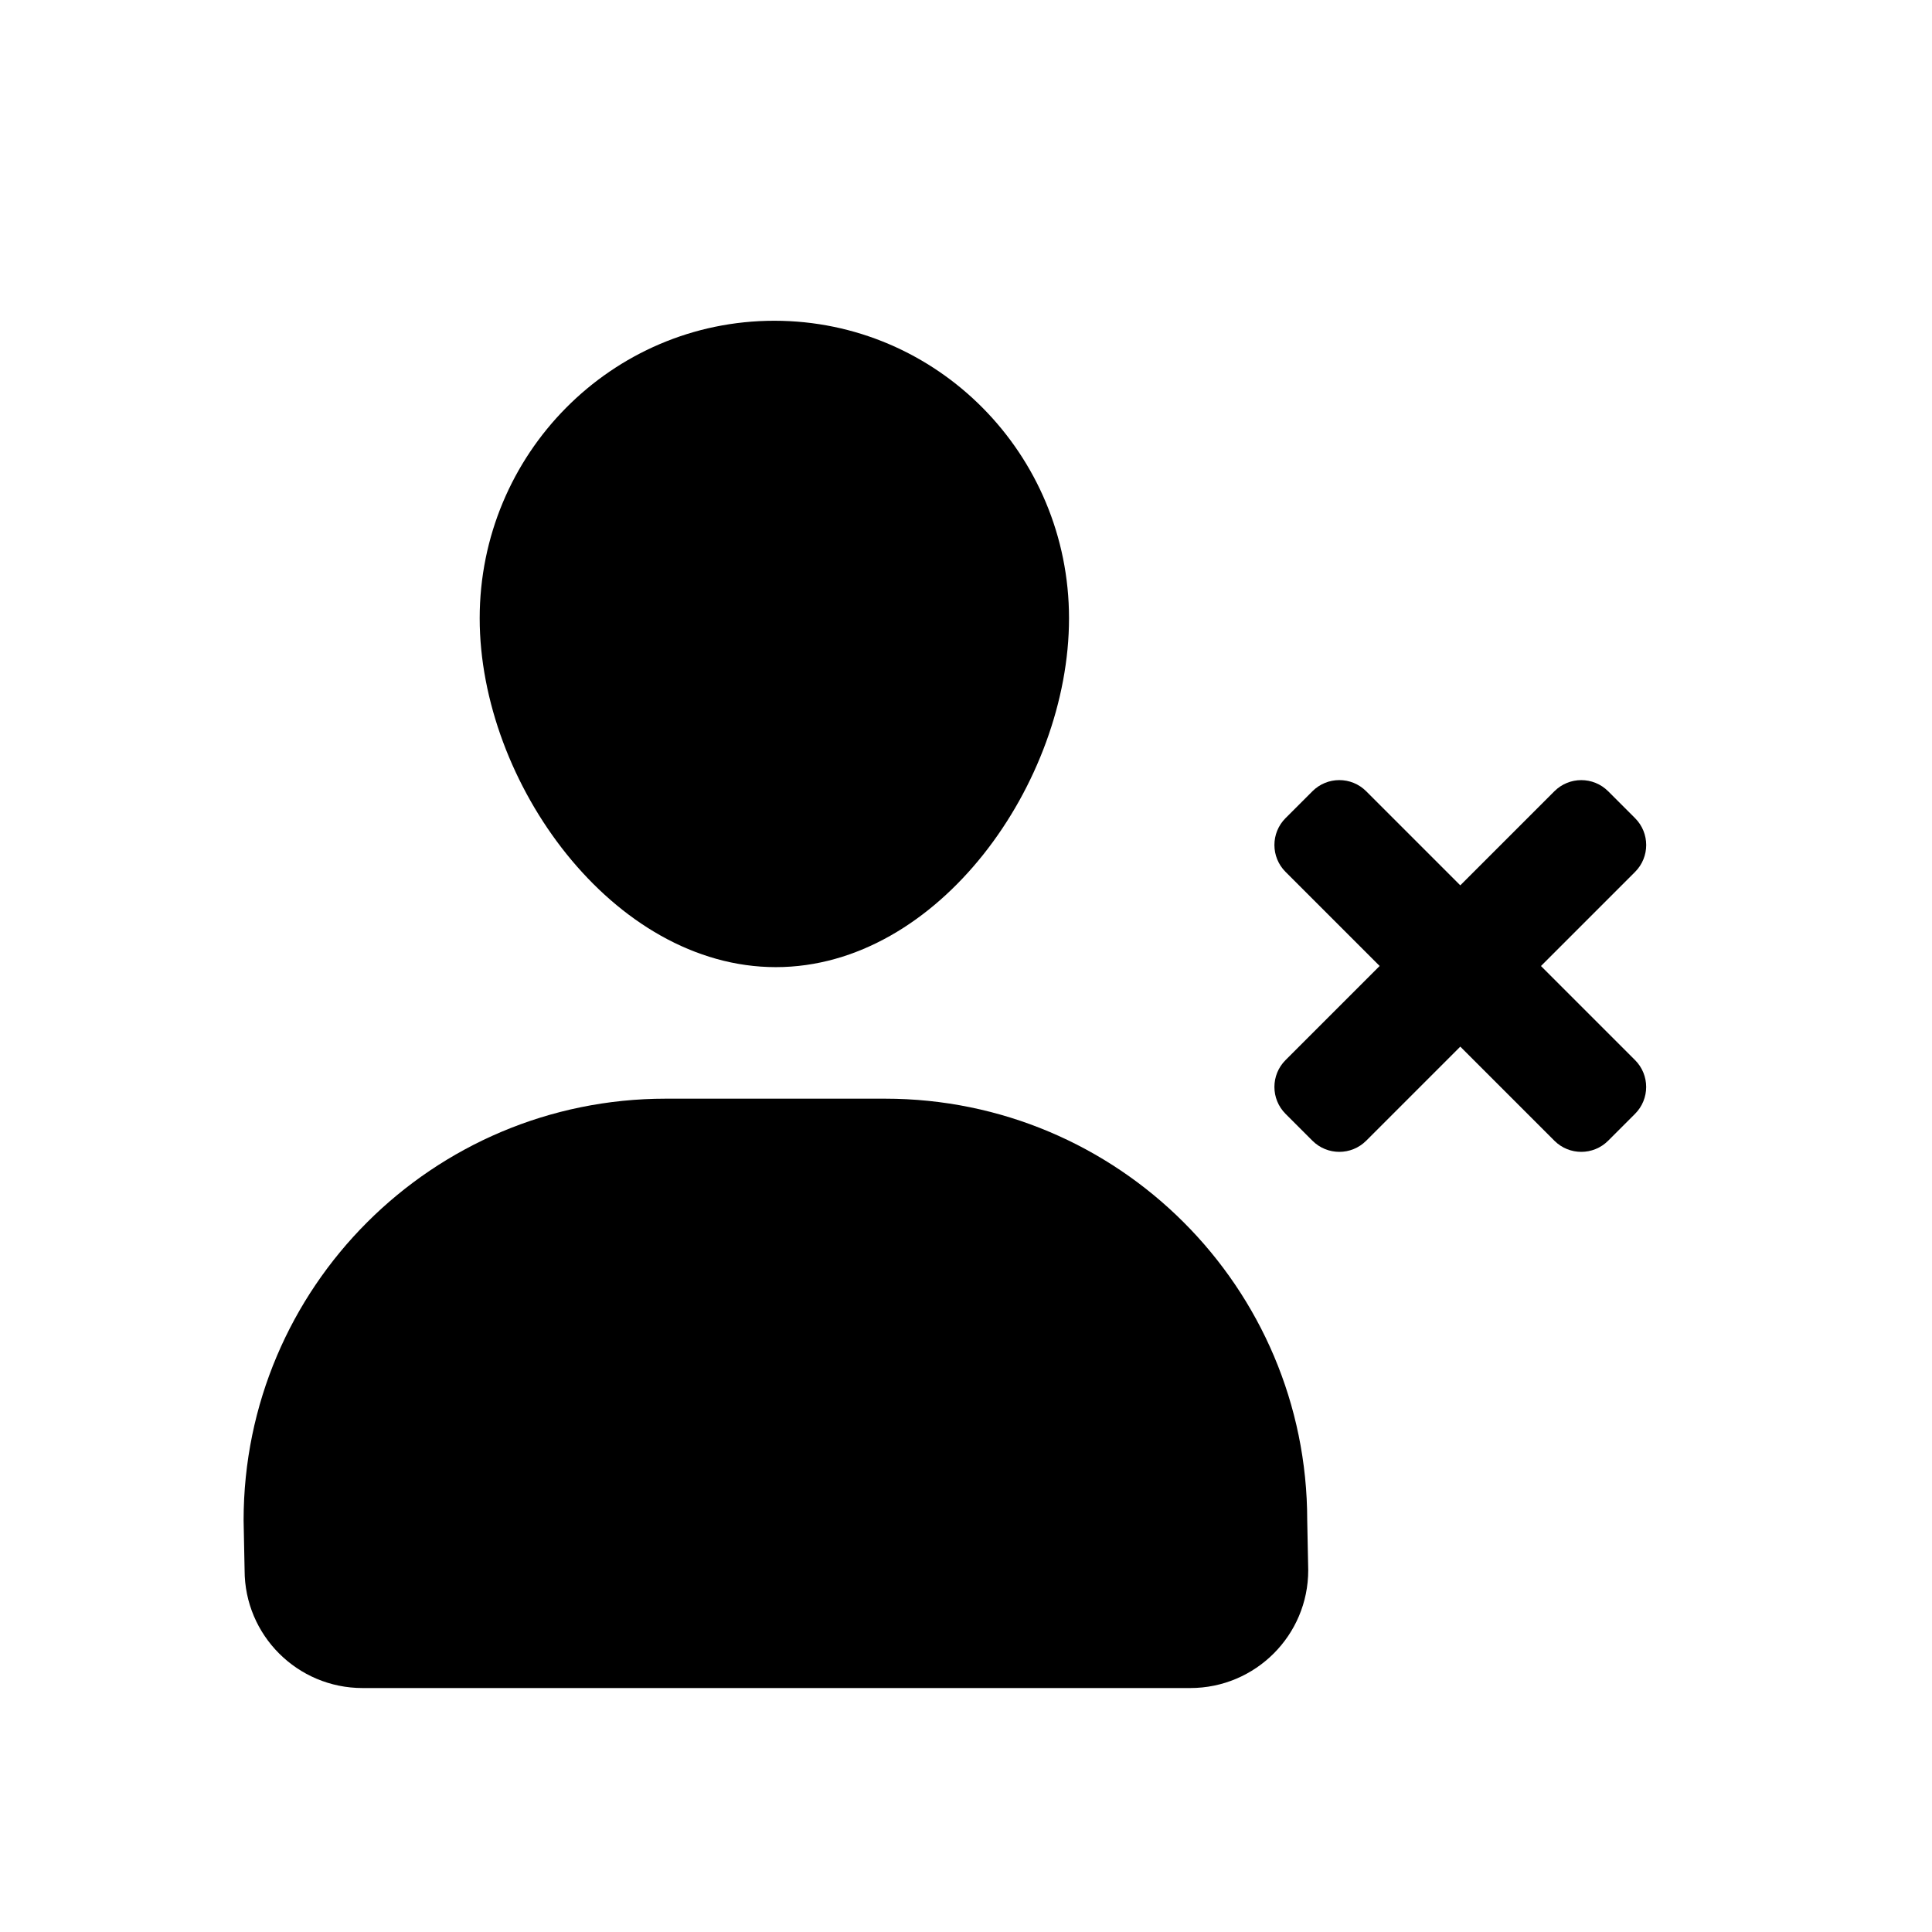 <?xml version="1.0" encoding="UTF-8"?>
<!-- Uploaded to: SVG Repo, www.svgrepo.com, Generator: SVG Repo Mixer Tools -->
<svg fill="#000000" width="800px" height="800px" version="1.1" viewBox="144 144 512 512" xmlns="http://www.w3.org/2000/svg">
 <g>
  <path d="m555.93 353.69-24.938 24.934-24.938-24.938c-3.934-3.934-10.312-3.934-14.246 0l-7.125 7.125c-3.934 3.934-3.934 10.312 0 14.246l24.938 24.938-24.938 24.938c-3.934 3.934-3.934 10.312 0 14.246l7.125 7.125c3.934 3.934 10.312 3.934 14.246 0l24.938-24.938 24.938 24.938c3.934 3.934 10.312 3.934 14.246 0l7.125-7.125c3.934-3.934 3.934-10.312 0-14.246l-24.93-24.93 24.938-24.938c3.934-3.934 3.934-10.312 0-14.246l-7.125-7.125c-3.938-3.938-10.316-3.938-14.254-0.004z"/>
  <path d="m349.61 400.3c43.125 0 77.691-48.906 77.691-92.449 0-43.543-34.965-78.848-78.09-78.848s-78.09 35.301-78.09 78.848c0.004 43.543 35.363 92.449 78.488 92.449z"/>
  <path d="m378.52 435.16h-58.074c-61.797 0-111.89 50.027-111.89 111.75l0.266 13.215c0 17.242 13.996 31.223 31.266 31.223h219.34c17.266 0 31.266-13.98 31.266-31.223l-0.266-13.215c-0.004-61.719-50.098-111.75-111.9-111.75z"/>
 </g>
</svg>